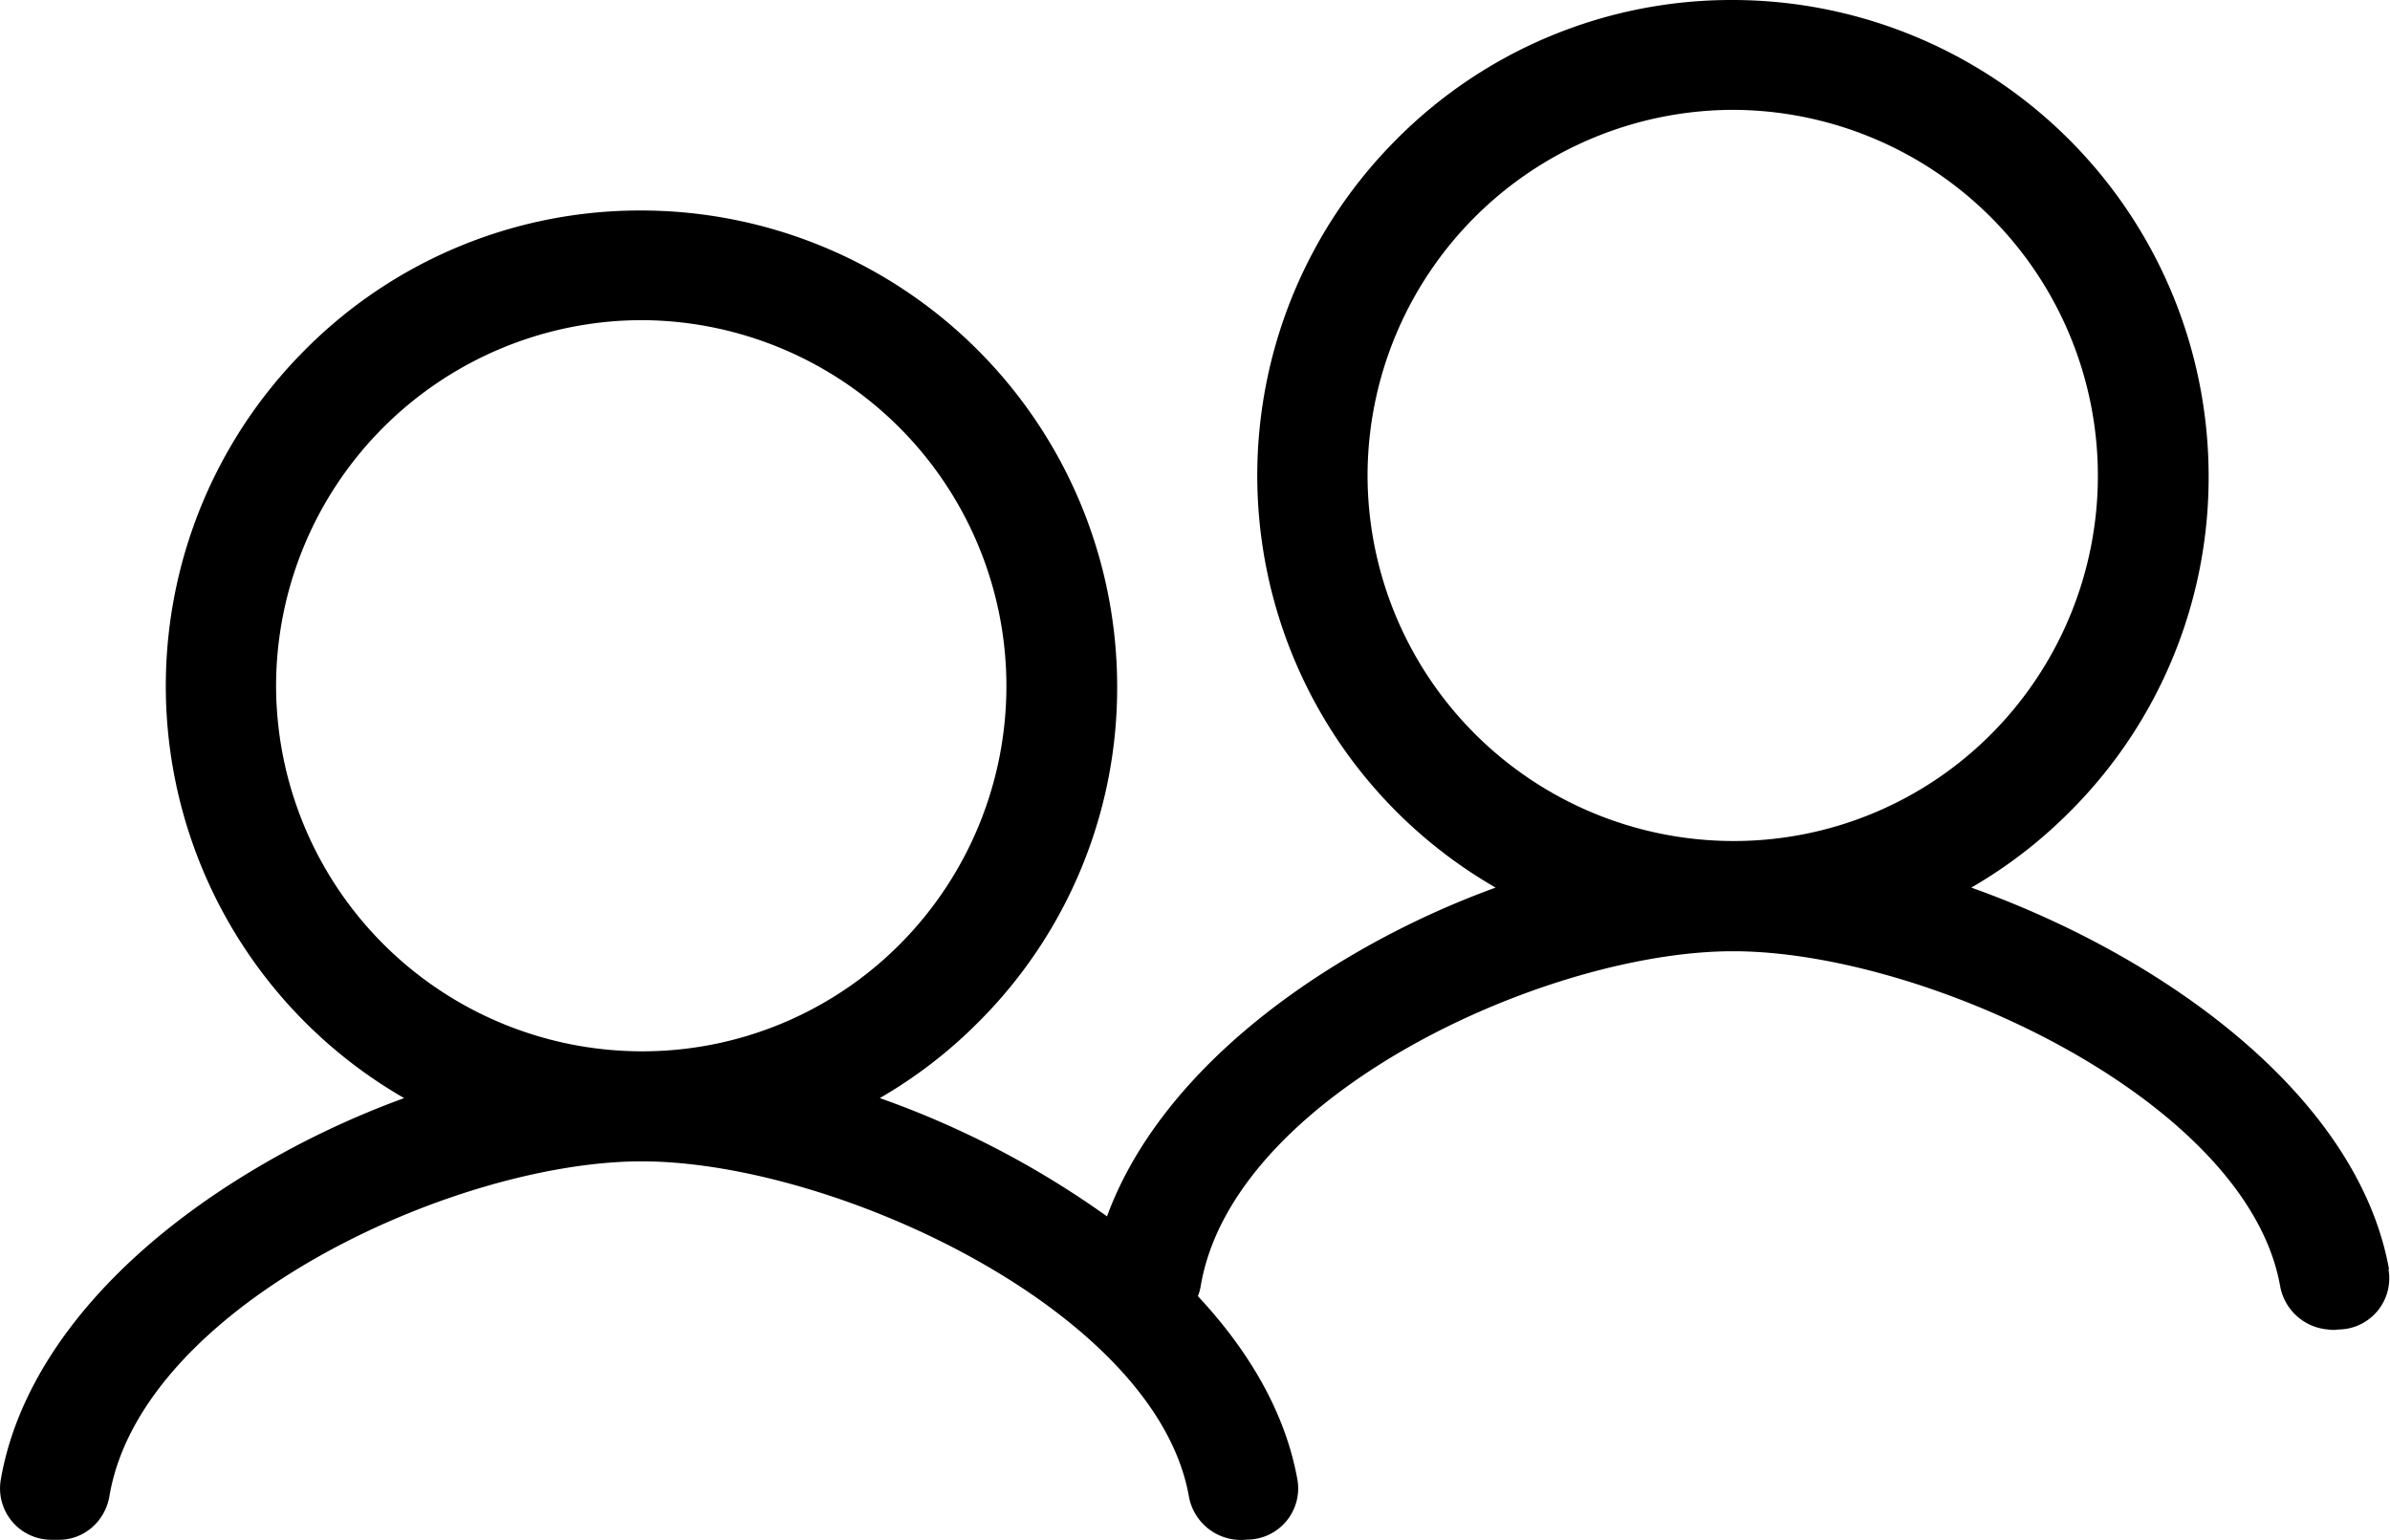 <svg xmlns="http://www.w3.org/2000/svg" viewBox="0 0 124.66 80.33"><path d="M124.61 66.21c-1.63-9.03-11.71-16.32-21.79-19.91a24.57 24.57 0 0 0 5.13-3.95 24.63 24.63 0 0 0 7.25-17.55A24.85 24.85 0 0 0 90.38 0a24.61 24.61 0 0 0-17.54 7.27 24.8 24.8 0 0 0 5.17 39.03 45.6 45.6 0 0 0-8.27 3.99c-6.07 3.74-10.23 8.33-12 13.16a47.57 47.57 0 0 0-11.85-6.17 24.57 24.57 0 0 0 5.13-3.95 24.63 24.63 0 0 0 7.25-17.55 24.84 24.84 0 0 0-24.82-24.8 24.61 24.61 0 0 0-17.54 7.27 24.8 24.8 0 0 0 5.17 39.03 45.94 45.94 0 0 0-8.27 3.99C5.57 65.71 1.04 71.37.04 77.19a2.68 2.68 0 0 0 2.62 3.13h.42c1.3 0 2.41-.96 2.63-2.29 1.68-9.88 17.79-17.35 27.56-17.45h.39c10.08.1 26.65 7.88 28.35 17.47a2.76 2.76 0 0 0 3.04 2.26 2.67 2.67 0 0 0 2.62-3.14c-.63-3.49-2.53-6.71-5.19-9.56.07-.17.12-.35.15-.54 1.68-9.89 17.8-17.35 27.57-17.45h.37c10.08.09 26.66 7.87 28.36 17.47a2.76 2.76 0 0 0 2.51 2.26c.33.05.52 0 .52 0a2.67 2.67 0 0 0 2.62-3.14ZM33.47 54.84A19.1 19.1 0 0 1 14.4 35.77 19.1 19.1 0 0 1 33.46 16.7h.02a19.09 19.09 0 0 1 13.47 32.54 18.94 18.94 0 0 1-13.48 5.6ZM90.4 43.87A19.1 19.1 0 0 1 71.33 24.8 19.1 19.1 0 0 1 90.39 5.73h.02a19.09 19.09 0 0 1 13.47 32.54 18.94 18.94 0 0 1-13.48 5.6Z"/></svg>